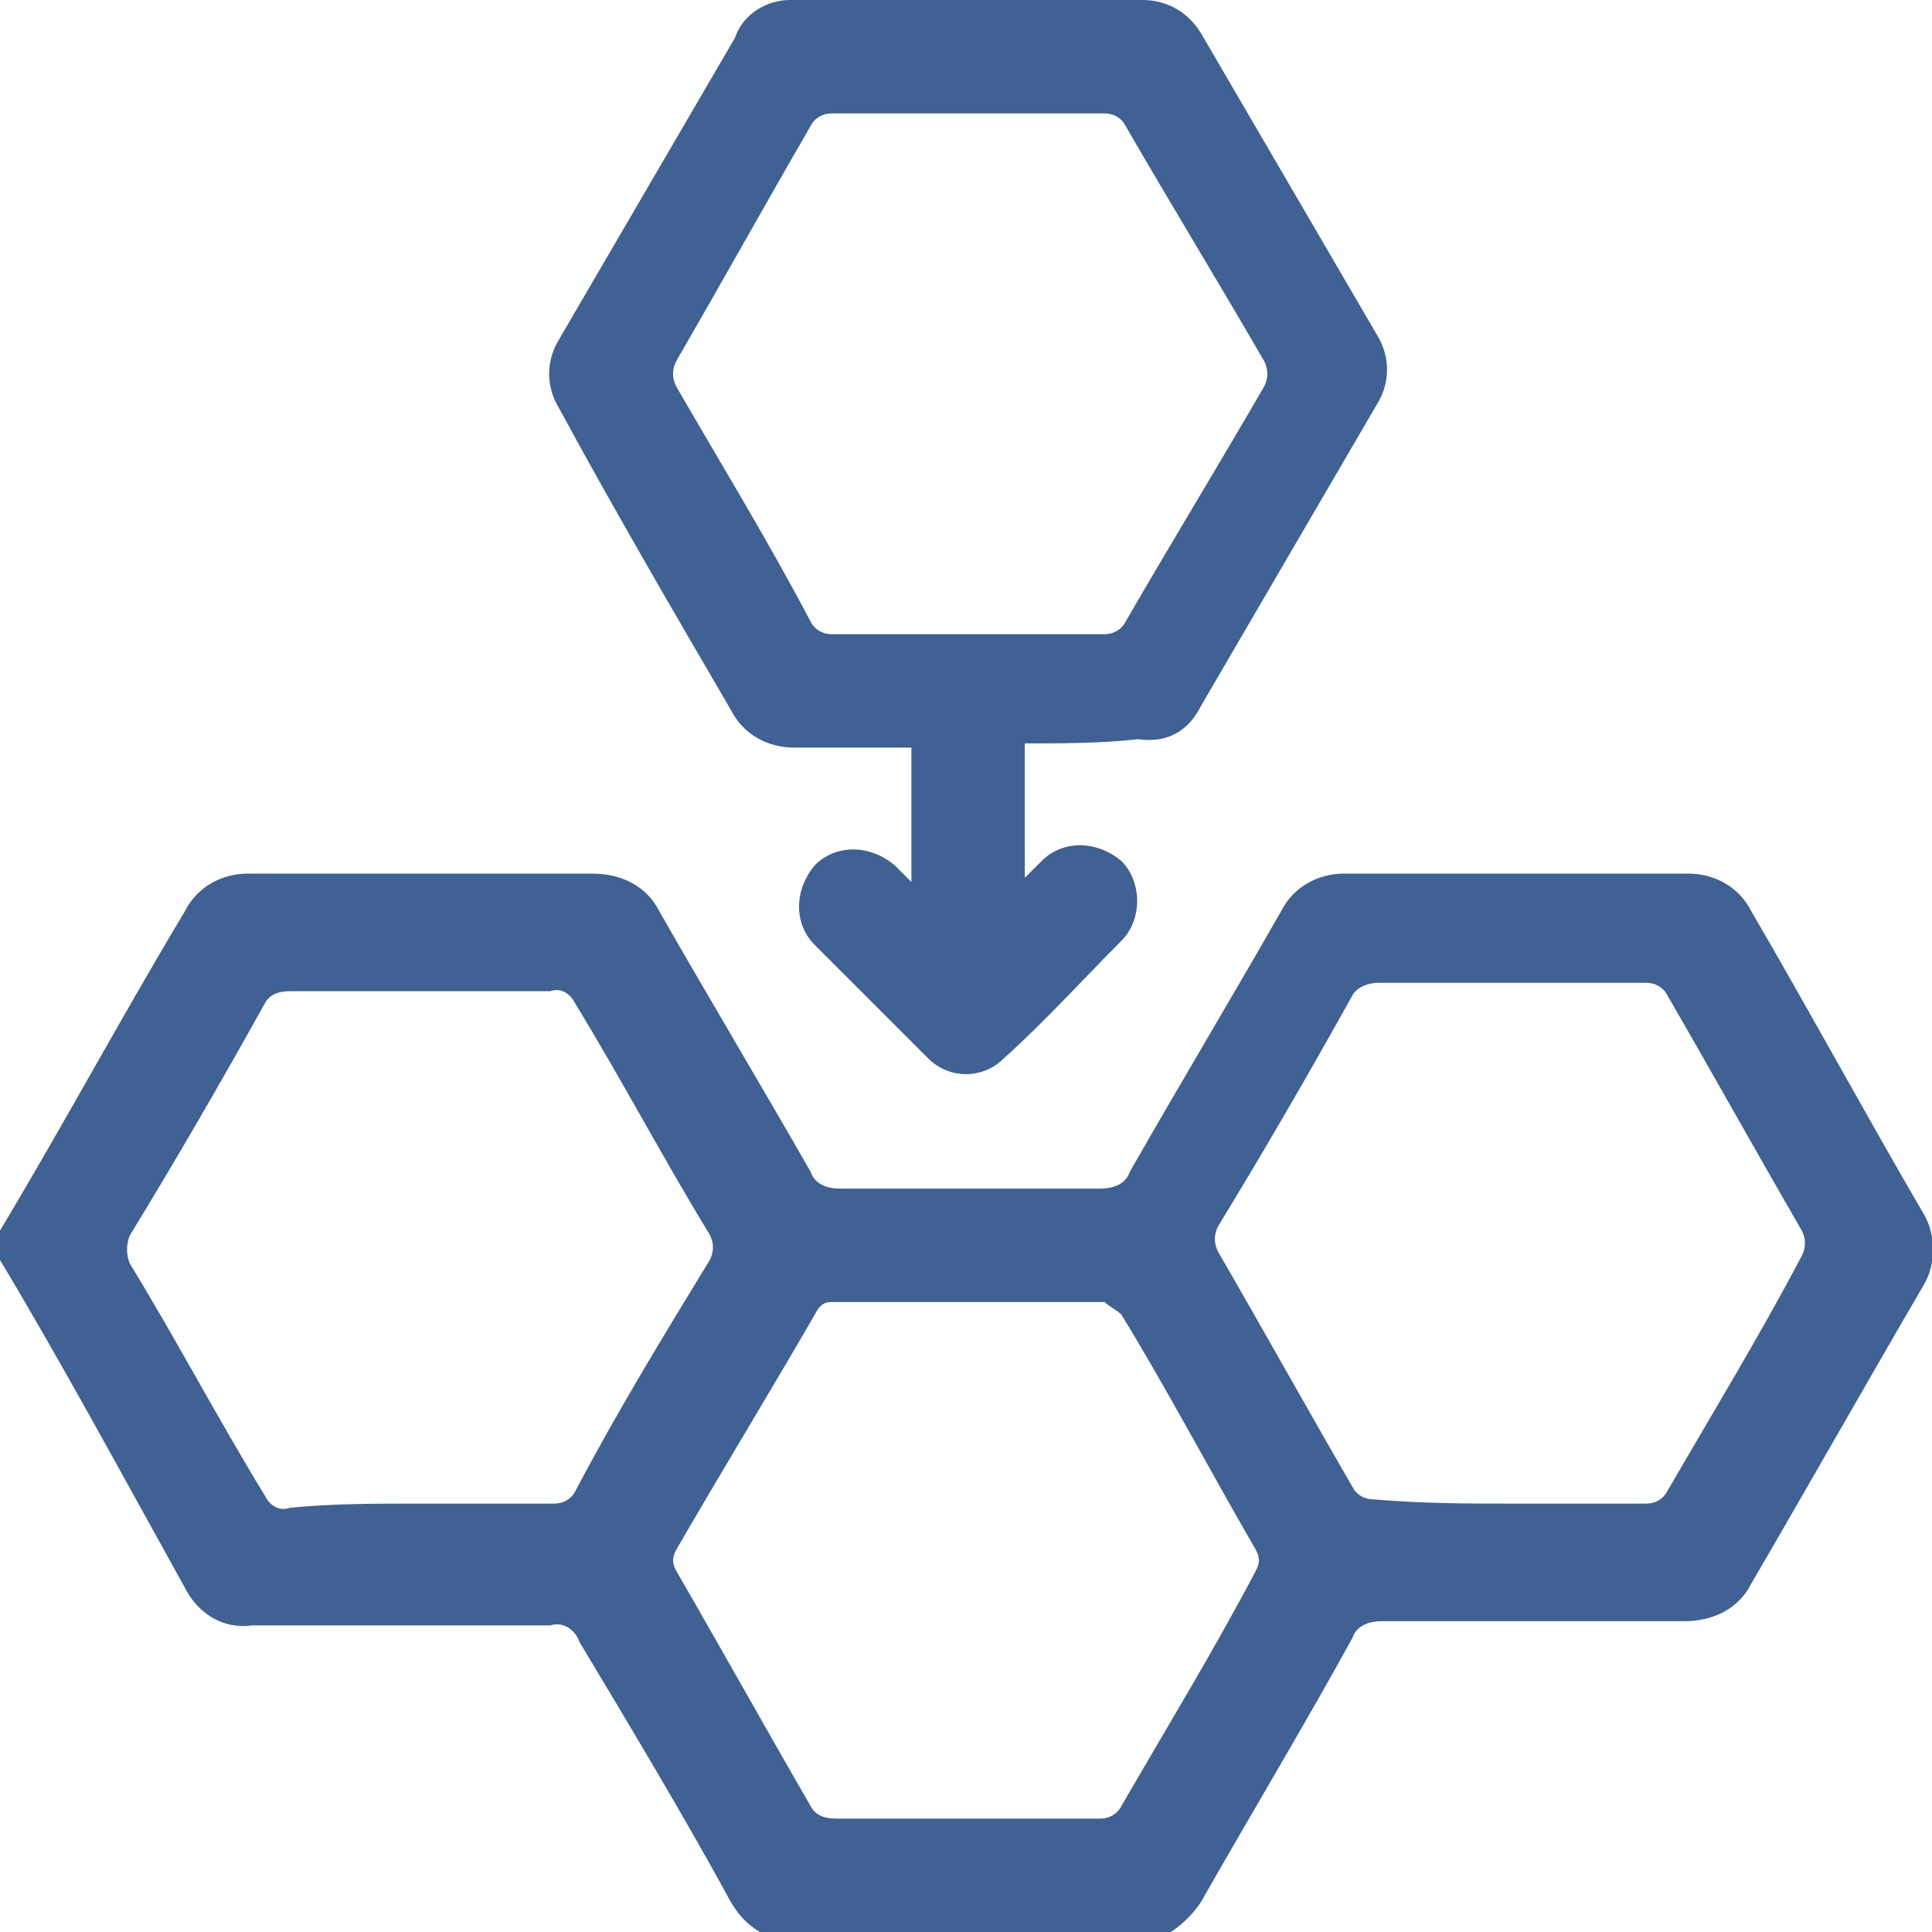 <?xml version="1.0" encoding="utf-8"?>
<!-- Generator: Adobe Illustrator 25.4.1, SVG Export Plug-In . SVG Version: 6.00 Build 0)  -->
<svg version="1.1" id="Layer_1" xmlns="http://www.w3.org/2000/svg" xmlns:xlink="http://www.w3.org/1999/xlink" x="0px" y="0px"
	 viewBox="0 0 46 46" style="enable-background:new 0 0 46 46;" xml:space="preserve">
<style type="text/css">
	.st0{fill:#3F6193;}
</style>
<g id="Layer_2_00000039834342200556918370000003093693942975332998_">
	<g id="Layer_1-2">
		<path class="st0" d="M0,29.3c1.5-2.5,2.9-5.1,4.4-7.6c0.3-0.6,0.9-0.9,1.5-0.9c2.7,0,5.4,0,8.2,0c0.7,0,1.3,0.3,1.6,0.9
			c1.2,2.1,2.4,4.1,3.6,6.2c0.1,0.3,0.4,0.4,0.7,0.4c2.1,0,4.1,0,6.2,0c0.3,0,0.6-0.1,0.7-0.4c1.2-2.1,2.4-4.1,3.6-6.2
			c0.3-0.6,0.9-0.9,1.5-0.9c2.7,0,5.5,0,8.2,0c0.6,0,1.2,0.3,1.5,0.9c1.4,2.4,2.7,4.8,4.1,7.2c0.3,0.5,0.3,1.2,0,1.7
			c-1.4,2.4-2.7,4.7-4.1,7.1c-0.3,0.6-0.9,0.9-1.6,0.9h-7.2c-0.3,0-0.6,0.1-0.7,0.4c-1.1,2-2.3,4-3.5,6.1c-0.2,0.4-0.6,0.8-1,1h-9.4
			c-0.5-0.2-0.8-0.6-1-1c-1.1-2-2.3-4-3.5-6c-0.1-0.3-0.4-0.5-0.7-0.4c-2.4,0-4.7,0-7.1,0c-0.7,0.1-1.3-0.3-1.6-0.9
			C2.9,35.1,1.5,32.5,0,30V29.3z M36,35.8c1.1,0,2.1,0,3.2,0c0.2,0,0.4-0.1,0.5-0.3c1.1-1.9,2.2-3.7,3.2-5.6c0.1-0.2,0.1-0.4,0-0.6
			c-1.1-1.9-2.1-3.7-3.2-5.6c-0.1-0.2-0.3-0.3-0.5-0.3c-2.1,0-4.3,0-6.4,0c-0.2,0-0.5,0.1-0.6,0.3c-1,1.8-2.1,3.7-3.2,5.5
			c-0.1,0.2-0.1,0.4,0,0.6c1.1,1.9,2.1,3.7,3.2,5.6c0.1,0.2,0.3,0.3,0.5,0.3C33.9,35.8,34.9,35.8,36,35.8z M23,43.3
			c1.1,0,2.1,0,3.2,0c0.2,0,0.4-0.1,0.5-0.3c1.1-1.9,2.2-3.7,3.2-5.6c0.1-0.2,0.1-0.3,0-0.5c-1.1-1.9-2.1-3.8-3.2-5.6
			c-0.1-0.1-0.3-0.2-0.4-0.3c-2.2,0-4.4,0-6.5,0c-0.2,0-0.3,0.1-0.4,0.3c-1.1,1.9-2.2,3.7-3.3,5.6c-0.1,0.2-0.1,0.3,0,0.5
			c1.1,1.9,2.1,3.7,3.2,5.6c0.1,0.2,0.3,0.3,0.6,0.3C20.9,43.3,21.9,43.3,23,43.3z M10,35.8c1.1,0,2.1,0,3.2,0
			c0.2,0,0.4-0.1,0.5-0.3c1-1.9,2.1-3.7,3.2-5.5c0.1-0.2,0.1-0.4,0-0.6c-1.1-1.8-2.1-3.7-3.2-5.5c-0.1-0.2-0.3-0.4-0.6-0.3H6.9
			c-0.3,0-0.5,0.1-0.6,0.3c-1,1.8-2.1,3.7-3.2,5.5c-0.1,0.2-0.1,0.5,0,0.7c1.1,1.8,2.1,3.7,3.2,5.5c0.1,0.2,0.3,0.4,0.6,0.3
			C7.9,35.8,8.9,35.8,10,35.8z"/>
		<path class="st0" d="M24.4,17.7v3.2l0.4-0.4c0.5-0.5,1.3-0.5,1.9,0c0.5,0.5,0.5,1.4,0,1.9c0,0,0,0,0,0c-0.9,0.9-1.8,1.9-2.8,2.8
			c-0.5,0.5-1.3,0.5-1.8,0c0,0,0,0,0,0c-0.9-0.9-1.8-1.8-2.7-2.7c-0.5-0.5-0.5-1.3,0-1.9c0,0,0,0,0,0c0.5-0.5,1.3-0.5,1.9,0l0.4,0.4
			v-3.2c-0.1,0-0.2,0-0.4,0c-0.8,0-1.6,0-2.4,0c-0.6,0-1.2-0.3-1.5-0.9c-1.4-2.4-2.8-4.8-4.1-7.2c-0.3-0.5-0.3-1.1,0-1.6
			c1.4-2.4,2.8-4.8,4.2-7.2C17.7,0.3,18.3,0,18.8,0h8.4c0.6,0,1.1,0.3,1.4,0.8L32.8,8c0.3,0.5,0.3,1.1,0,1.6
			c-1.4,2.4-2.8,4.8-4.2,7.2c-0.3,0.6-0.8,0.9-1.5,0.8C26.2,17.7,25.3,17.7,24.4,17.7z M23.1,2.7c-1.1,0-2.2,0-3.3,0
			c-0.2,0-0.4,0.1-0.5,0.3c-1.1,1.9-2.1,3.7-3.2,5.6c-0.1,0.2-0.1,0.4,0,0.6c1.1,1.9,2.2,3.7,3.2,5.6c0.1,0.2,0.3,0.3,0.5,0.3h6.5
			c0.2,0,0.4-0.1,0.5-0.3c1.1-1.9,2.2-3.7,3.3-5.6c0.1-0.2,0.1-0.4,0-0.6c-1.1-1.9-2.2-3.7-3.3-5.6c-0.1-0.2-0.3-0.3-0.5-0.3
			C25.2,2.7,24.1,2.7,23.1,2.7L23.1,2.7z"/>
	</g>
</g>
</svg>
